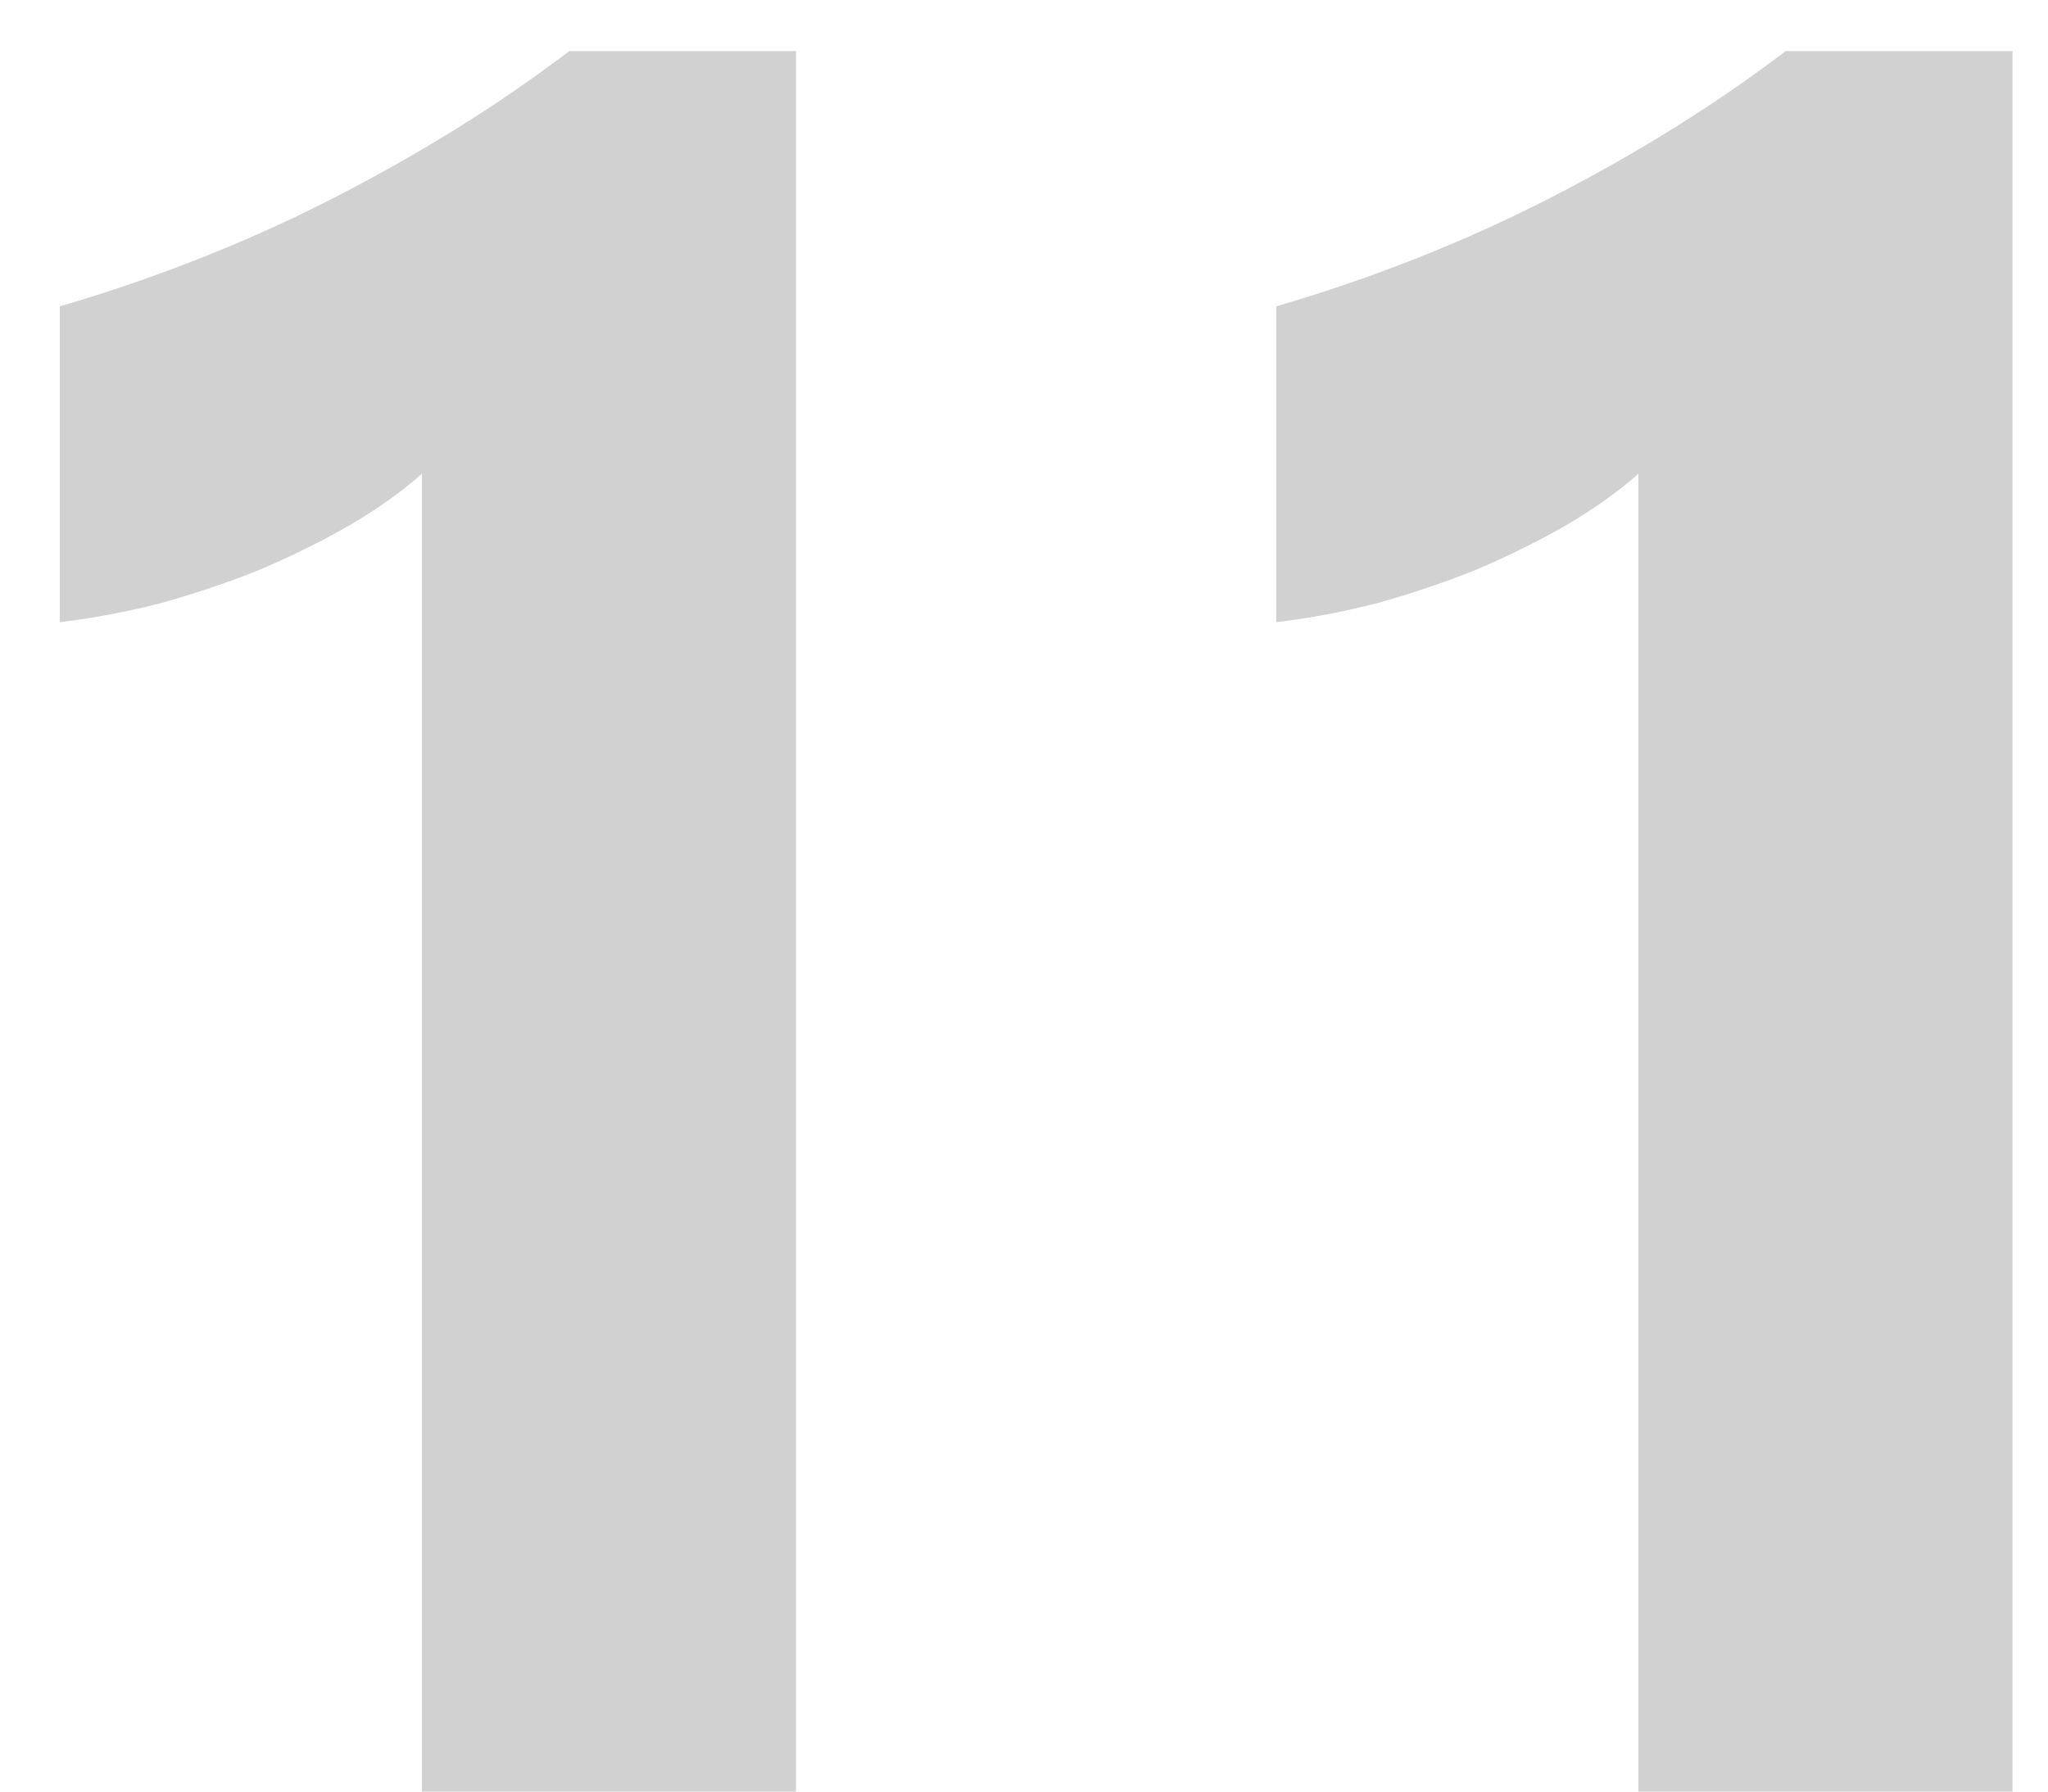 <svg width="32" height="28" viewBox="0 0 32 28" fill="none" xmlns="http://www.w3.org/2000/svg">
<path opacity="0.3" d="M12.438 0.799V28H6.593V7.404C6.271 7.689 5.888 7.961 5.442 8.221C5.009 8.468 4.546 8.697 4.051 8.907C3.556 9.105 3.043 9.278 2.511 9.427C1.979 9.563 1.453 9.662 0.934 9.724V4.788C2.455 4.343 3.89 3.774 5.238 3.081C6.587 2.388 7.805 1.628 8.894 0.799H12.438ZM31.445 0.799V28H25.6V7.404C25.279 7.689 24.895 7.961 24.45 8.221C24.017 8.468 23.553 8.697 23.058 8.907C22.563 9.105 22.05 9.278 21.518 9.427C20.986 9.563 20.46 9.662 19.941 9.724V4.788C21.462 4.343 22.897 3.774 24.246 3.081C25.594 2.388 26.812 1.628 27.901 0.799H31.445Z" fill="#656565"/>
</svg>
